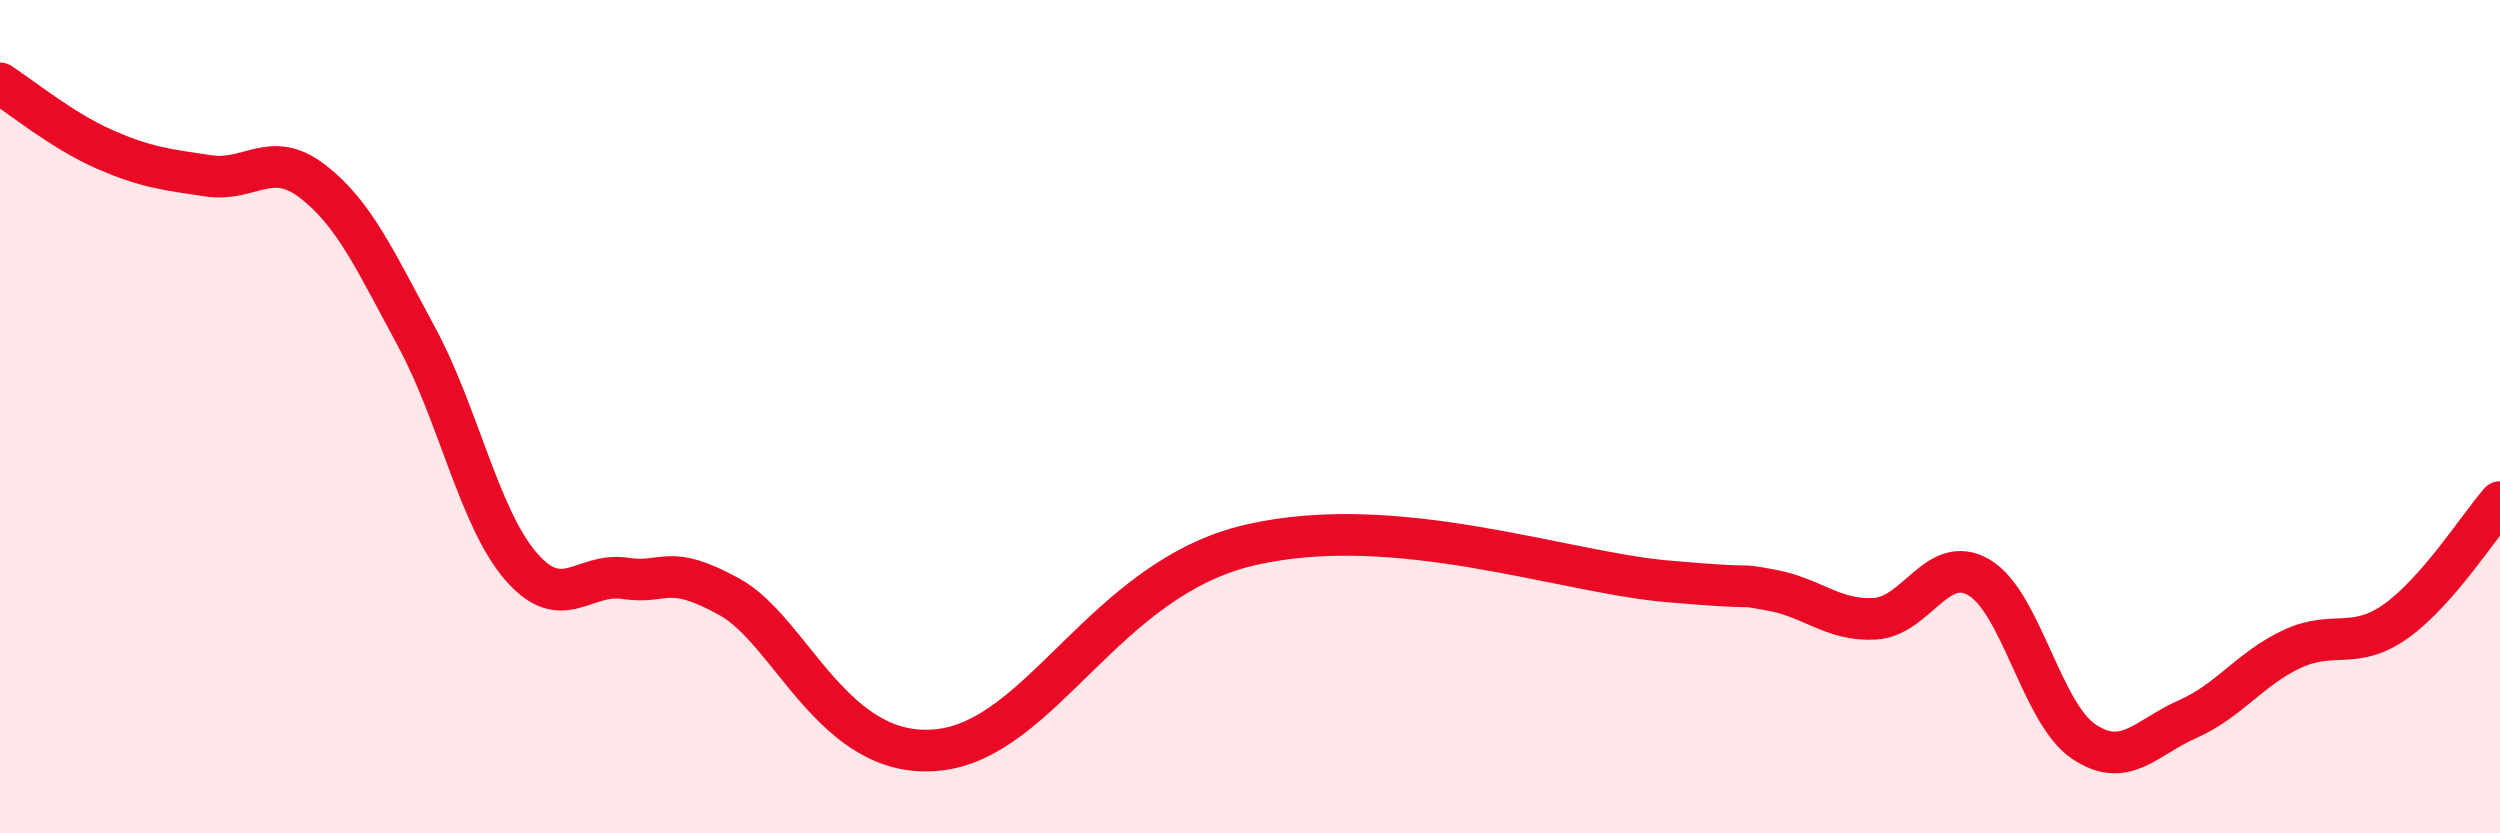 
    <svg width="60" height="20" viewBox="0 0 60 20" xmlns="http://www.w3.org/2000/svg">
      <path
        d="M 0,2 C 0.5,2.32 1.5,3.14 2.5,3.58 C 3.5,4.02 4,4.07 5,4.22 C 6,4.37 6.5,3.58 7.5,4.35 C 8.5,5.12 9,6.24 10,8.09 C 11,9.94 11.5,12.43 12.5,13.59 C 13.5,14.75 14,13.73 15,13.88 C 16,14.03 16,13.5 17.5,14.32 C 19,15.14 20,18.25 22.5,18 C 25,17.75 26.5,13.89 30,13.08 C 33.5,12.27 37.5,13.73 40,13.95 C 42.5,14.17 41.5,13.98 42.5,14.16 C 43.5,14.34 44,14.91 45,14.85 C 46,14.79 46.5,13.27 47.5,13.86 C 48.5,14.45 49,17.11 50,17.79 C 51,18.47 51.5,17.7 52.5,17.26 C 53.5,16.82 54,16.05 55,15.58 C 56,15.11 56.5,15.62 57.5,14.91 C 58.5,14.2 59.5,12.62 60,12.05L60 20L0 20Z"
        fill="#EB0A25"
        opacity="0.1"
        stroke-linecap="round"
        stroke-linejoin="round"
      />
      <path
        d="M 0,2 C 0.5,2.32 1.5,3.14 2.5,3.58 C 3.5,4.02 4,4.07 5,4.22 C 6,4.37 6.5,3.58 7.5,4.35 C 8.5,5.12 9,6.24 10,8.09 C 11,9.94 11.5,12.43 12.5,13.59 C 13.5,14.75 14,13.73 15,13.88 C 16,14.03 16,13.5 17.5,14.32 C 19,15.14 20,18.25 22.5,18 C 25,17.75 26.5,13.89 30,13.08 C 33.5,12.27 37.5,13.73 40,13.95 C 42.5,14.17 41.5,13.98 42.5,14.16 C 43.5,14.34 44,14.91 45,14.85 C 46,14.79 46.5,13.27 47.5,13.86 C 48.5,14.45 49,17.11 50,17.79 C 51,18.47 51.5,17.7 52.5,17.26 C 53.5,16.82 54,16.05 55,15.58 C 56,15.11 56.5,15.62 57.5,14.91 C 58.5,14.2 59.5,12.62 60,12.05"
        stroke="#EB0A25"
        stroke-width="1"
        fill="none"
        stroke-linecap="round"
        stroke-linejoin="round"
      />
    </svg>
  